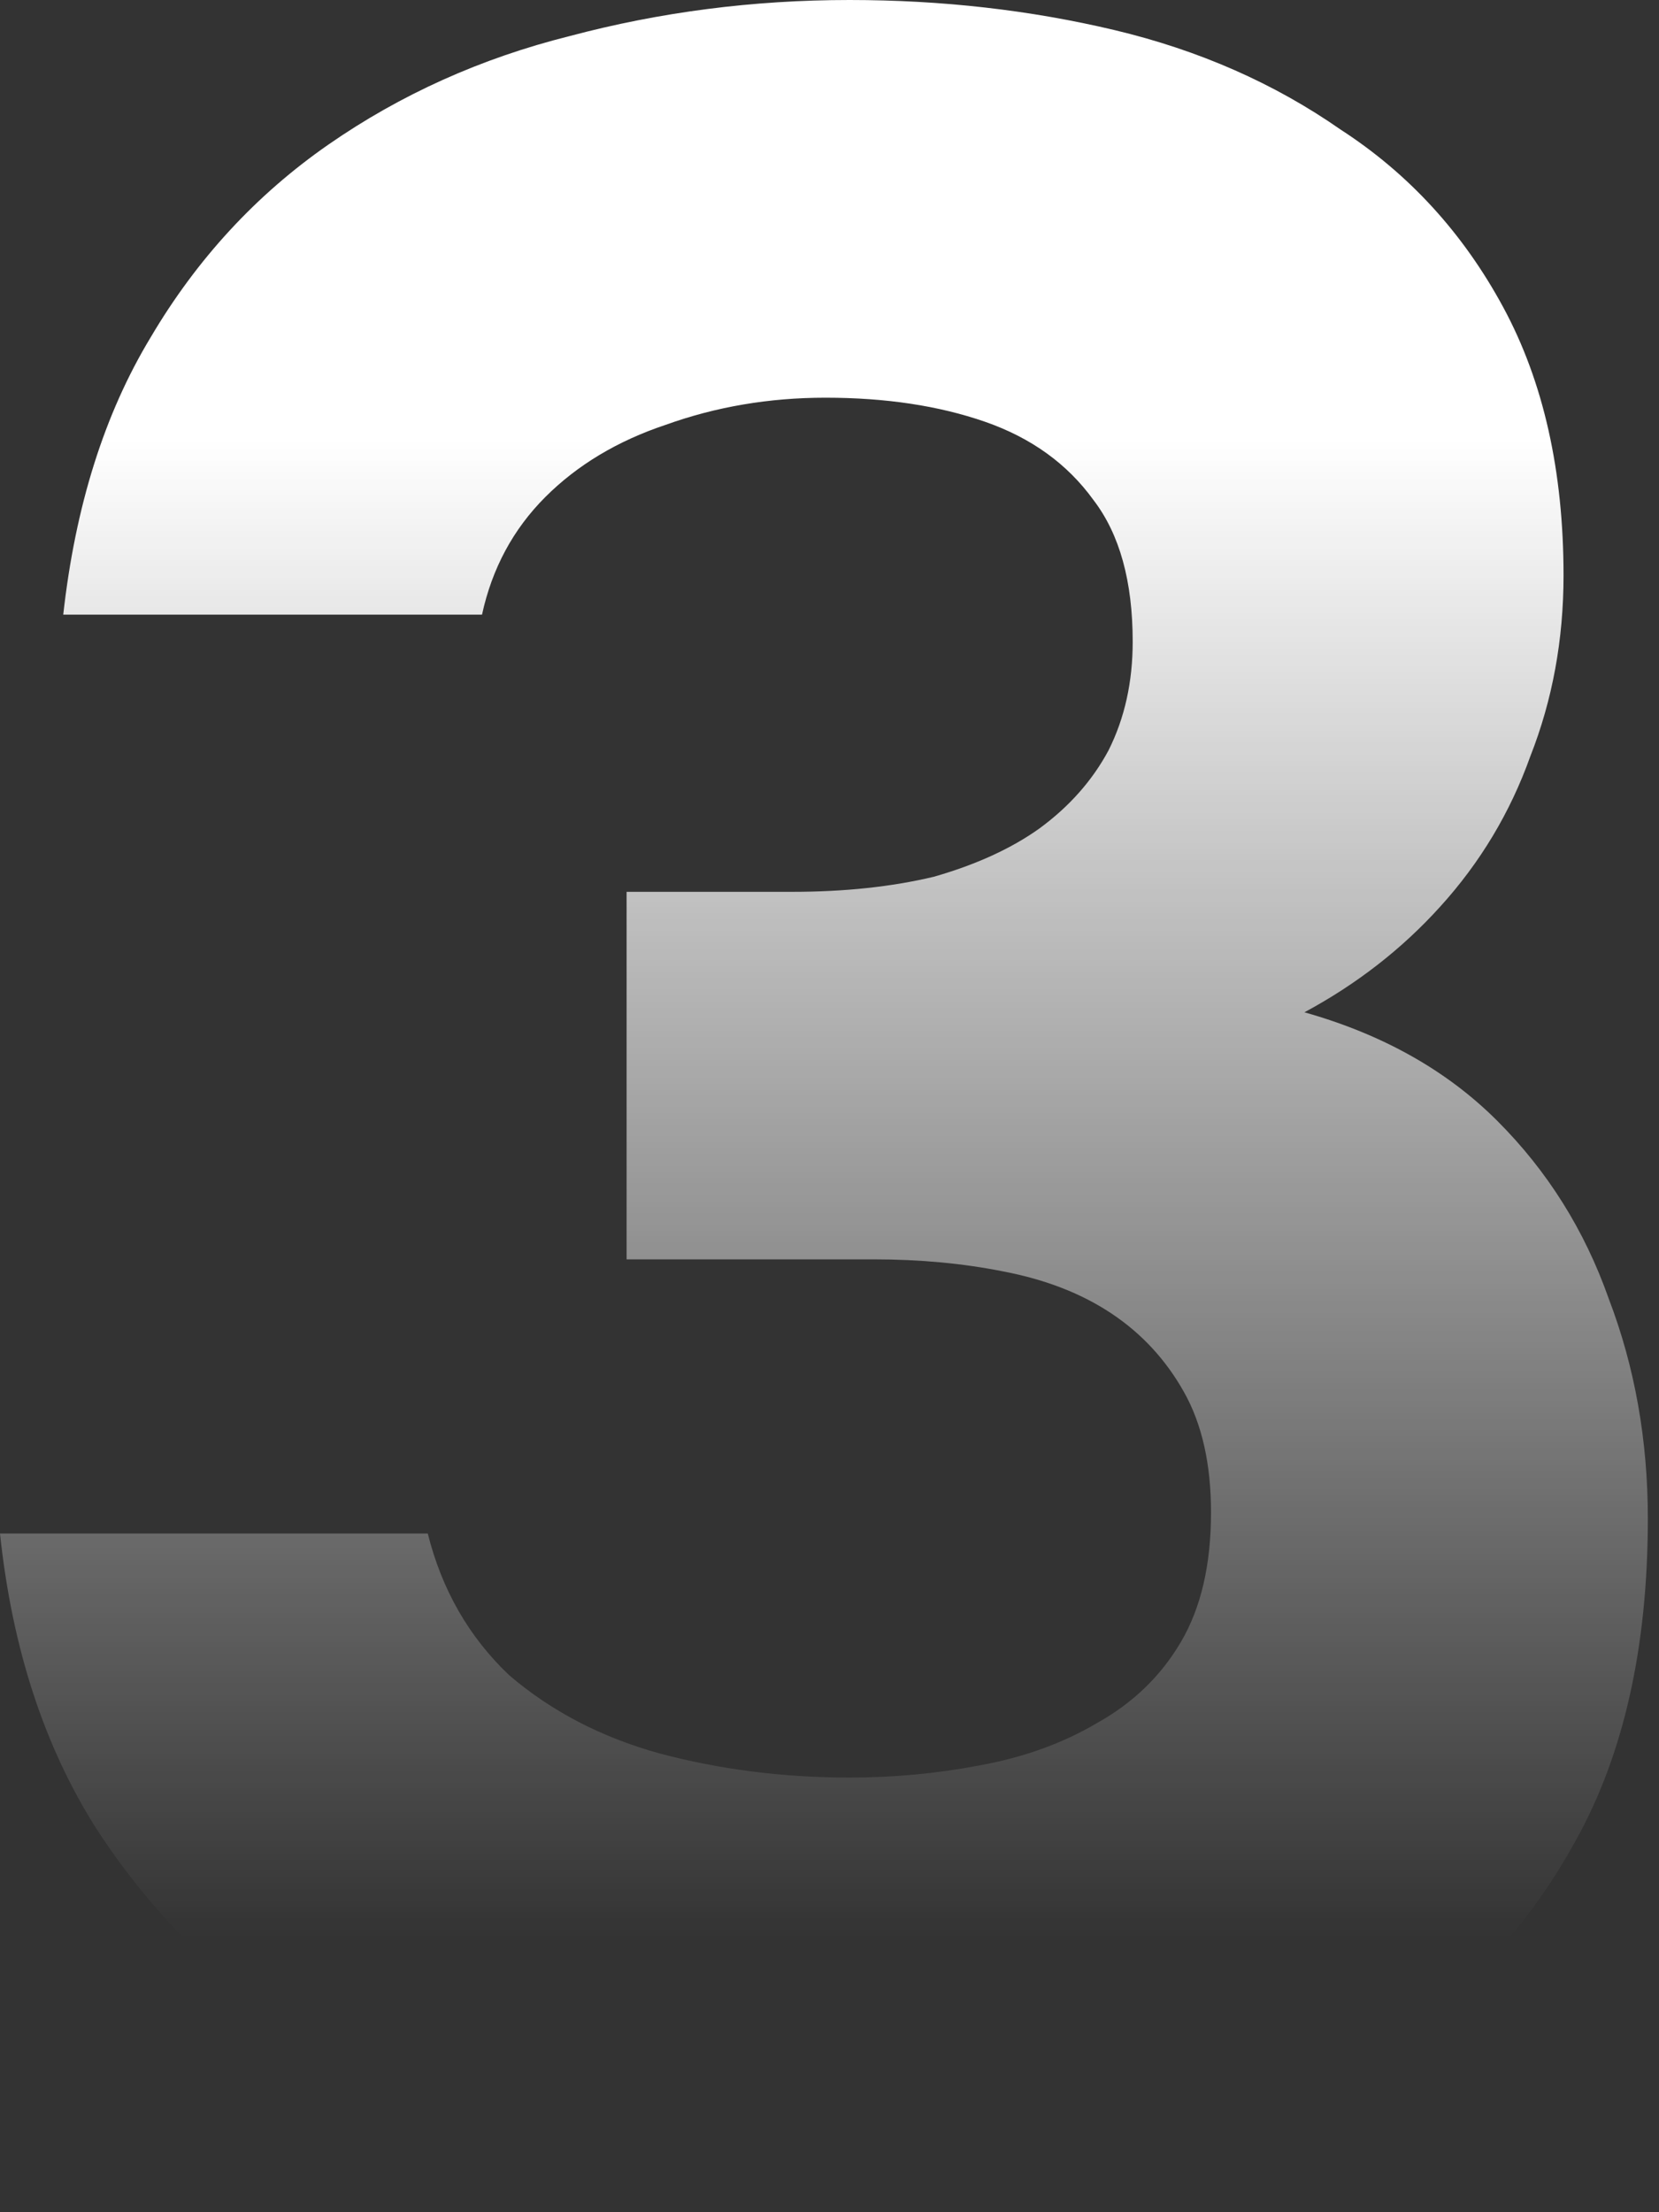 <svg width="33" height="44" viewBox="0 0 33 44" fill="none" xmlns="http://www.w3.org/2000/svg">
<rect x="0" y="0" width="33" height="44" fill="#333333" stroke="none"/>
<path d="M16.839 43.325C14.801 43.325 12.844 43.085 10.966 42.606C9.088 42.127 7.371 41.367 5.813 40.329C4.255 39.29 2.956 37.972 1.918 36.374C0.879 34.736 0.24 32.778 0 30.501H8.509C8.789 31.62 9.328 32.559 10.127 33.318C10.966 34.037 11.965 34.556 13.123 34.876C14.322 35.195 15.58 35.355 16.898 35.355C17.777 35.355 18.636 35.275 19.475 35.115C20.354 34.956 21.133 34.676 21.812 34.276C22.531 33.877 23.091 33.338 23.49 32.658C23.89 31.979 24.089 31.12 24.089 30.082C24.089 29.123 23.91 28.324 23.55 27.685C23.191 27.046 22.711 26.526 22.112 26.127C21.513 25.727 20.794 25.448 19.955 25.288C19.156 25.128 18.297 25.048 17.378 25.048H12.464V17.738H15.76C16.799 17.738 17.737 17.638 18.576 17.438C19.415 17.198 20.114 16.878 20.674 16.479C21.273 16.04 21.732 15.52 22.052 14.921C22.372 14.282 22.531 13.563 22.531 12.764C22.531 11.565 22.272 10.627 21.752 9.947C21.233 9.228 20.514 8.709 19.595 8.389C18.676 8.07 17.618 7.91 16.419 7.91C15.301 7.91 14.242 8.09 13.243 8.449C12.284 8.769 11.485 9.248 10.846 9.887C10.207 10.527 9.788 11.306 9.588 12.225H1.258C1.498 10.067 2.077 8.23 2.996 6.711C3.915 5.153 5.094 3.875 6.532 2.876C7.97 1.878 9.568 1.159 11.326 0.719C13.123 0.24 14.981 0 16.898 0C18.736 0 20.494 0.2 22.172 0.599C23.85 0.999 25.348 1.658 26.666 2.577C28.024 3.456 29.103 4.634 29.902 6.112C30.701 7.59 31.101 9.368 31.101 11.445C31.101 12.724 30.881 13.922 30.441 15.041C30.042 16.159 29.443 17.158 28.644 18.037C27.885 18.876 26.986 19.575 25.947 20.134C27.505 20.574 28.783 21.293 29.782 22.292C30.781 23.29 31.52 24.469 31.999 25.827C32.519 27.185 32.778 28.644 32.778 30.202C32.778 32.758 32.299 34.896 31.34 36.614C30.421 38.291 29.183 39.63 27.625 40.628C26.067 41.587 24.349 42.286 22.471 42.726C20.594 43.125 18.716 43.325 16.839 43.325Z" fill="url(#paint0_linear_1474_1596)"/>
<defs>
<linearGradient id="paint0_linear_1474_1596" x1="16.389" y1="0" x2="16.389" y2="43.325" gradientUnits="userSpaceOnUse">
<stop offset="0.202" stop-color="white"/>
<stop offset="0.89" stop-color="white" stop-opacity="0"/>
</linearGradient>
</defs>
</svg>
